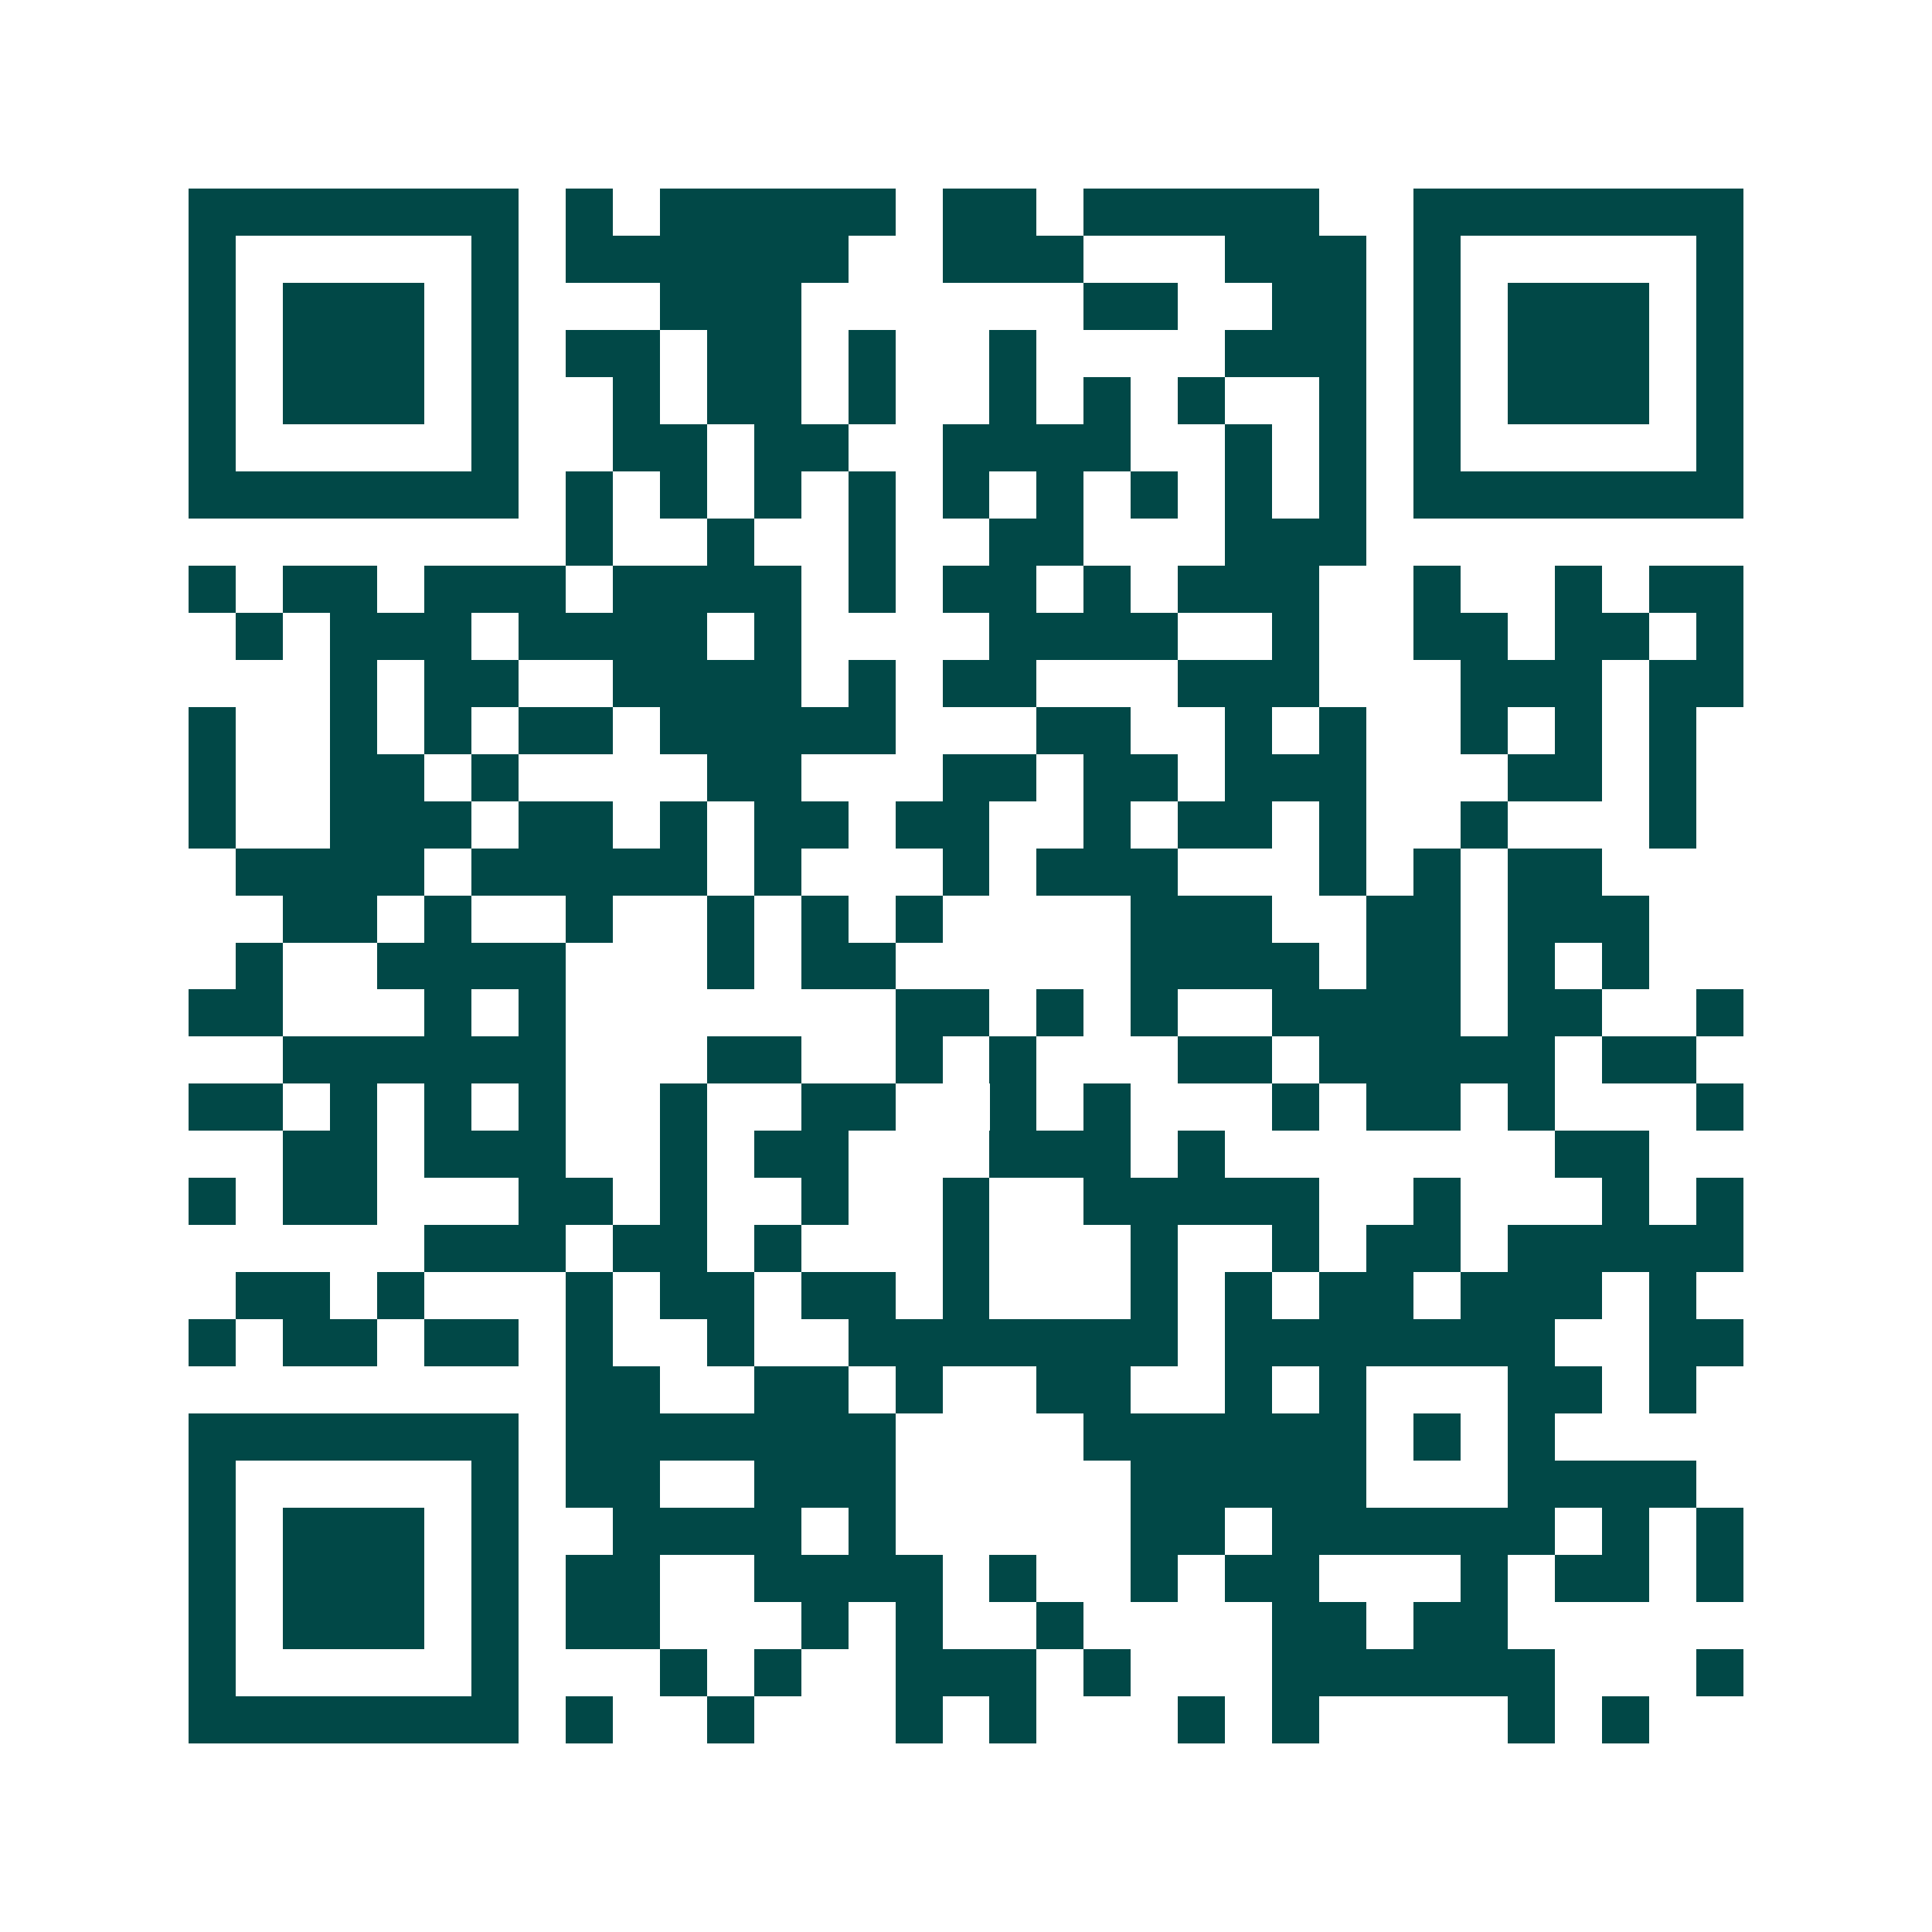 <svg xmlns="http://www.w3.org/2000/svg" width="200" height="200" viewBox="0 0 41 41" shape-rendering="crispEdges"><path fill="#ffffff" d="M0 0h41v41H0z"/><path stroke="#014847" d="M4 4.5h7m1 0h1m1 0h5m1 0h2m1 0h5m2 0h7M4 5.5h1m5 0h1m1 0h6m2 0h3m3 0h3m1 0h1m5 0h1M4 6.5h1m1 0h3m1 0h1m3 0h3m6 0h2m2 0h2m1 0h1m1 0h3m1 0h1M4 7.5h1m1 0h3m1 0h1m1 0h2m1 0h2m1 0h1m2 0h1m4 0h3m1 0h1m1 0h3m1 0h1M4 8.5h1m1 0h3m1 0h1m2 0h1m1 0h2m1 0h1m2 0h1m1 0h1m1 0h1m2 0h1m1 0h1m1 0h3m1 0h1M4 9.5h1m5 0h1m2 0h2m1 0h2m2 0h4m2 0h1m1 0h1m1 0h1m5 0h1M4 10.5h7m1 0h1m1 0h1m1 0h1m1 0h1m1 0h1m1 0h1m1 0h1m1 0h1m1 0h1m1 0h7M12 11.5h1m2 0h1m2 0h1m2 0h2m3 0h3M4 12.5h1m1 0h2m1 0h3m1 0h4m1 0h1m1 0h2m1 0h1m1 0h3m2 0h1m2 0h1m1 0h2M5 13.5h1m1 0h3m1 0h4m1 0h1m4 0h4m2 0h1m2 0h2m1 0h2m1 0h1M7 14.5h1m1 0h2m2 0h4m1 0h1m1 0h2m3 0h3m3 0h3m1 0h2M4 15.5h1m2 0h1m1 0h1m1 0h2m1 0h5m3 0h2m2 0h1m1 0h1m2 0h1m1 0h1m1 0h1M4 16.5h1m2 0h2m1 0h1m4 0h2m3 0h2m1 0h2m1 0h3m3 0h2m1 0h1M4 17.5h1m2 0h3m1 0h2m1 0h1m1 0h2m1 0h2m2 0h1m1 0h2m1 0h1m2 0h1m3 0h1M5 18.5h4m1 0h5m1 0h1m3 0h1m1 0h3m3 0h1m1 0h1m1 0h2M6 19.5h2m1 0h1m2 0h1m2 0h1m1 0h1m1 0h1m4 0h3m2 0h2m1 0h3M5 20.5h1m2 0h4m3 0h1m1 0h2m5 0h4m1 0h2m1 0h1m1 0h1M4 21.5h2m3 0h1m1 0h1m7 0h2m1 0h1m1 0h1m2 0h4m1 0h2m2 0h1M6 22.5h6m3 0h2m2 0h1m1 0h1m3 0h2m1 0h5m1 0h2M4 23.5h2m1 0h1m1 0h1m1 0h1m2 0h1m2 0h2m2 0h1m1 0h1m3 0h1m1 0h2m1 0h1m3 0h1M6 24.5h2m1 0h3m2 0h1m1 0h2m3 0h3m1 0h1m7 0h2M4 25.5h1m1 0h2m3 0h2m1 0h1m2 0h1m2 0h1m2 0h5m2 0h1m3 0h1m1 0h1M9 26.5h3m1 0h2m1 0h1m3 0h1m3 0h1m2 0h1m1 0h2m1 0h5M5 27.5h2m1 0h1m3 0h1m1 0h2m1 0h2m1 0h1m3 0h1m1 0h1m1 0h2m1 0h3m1 0h1M4 28.5h1m1 0h2m1 0h2m1 0h1m2 0h1m2 0h7m1 0h7m2 0h2M12 29.5h2m2 0h2m1 0h1m2 0h2m2 0h1m1 0h1m3 0h2m1 0h1M4 30.5h7m1 0h7m4 0h6m1 0h1m1 0h1M4 31.5h1m5 0h1m1 0h2m2 0h3m5 0h5m3 0h4M4 32.5h1m1 0h3m1 0h1m2 0h4m1 0h1m5 0h2m1 0h6m1 0h1m1 0h1M4 33.5h1m1 0h3m1 0h1m1 0h2m2 0h4m1 0h1m2 0h1m1 0h2m3 0h1m1 0h2m1 0h1M4 34.5h1m1 0h3m1 0h1m1 0h2m3 0h1m1 0h1m2 0h1m4 0h2m1 0h2M4 35.5h1m5 0h1m3 0h1m1 0h1m2 0h3m1 0h1m3 0h6m3 0h1M4 36.5h7m1 0h1m2 0h1m3 0h1m1 0h1m3 0h1m1 0h1m4 0h1m1 0h1"/></svg>
